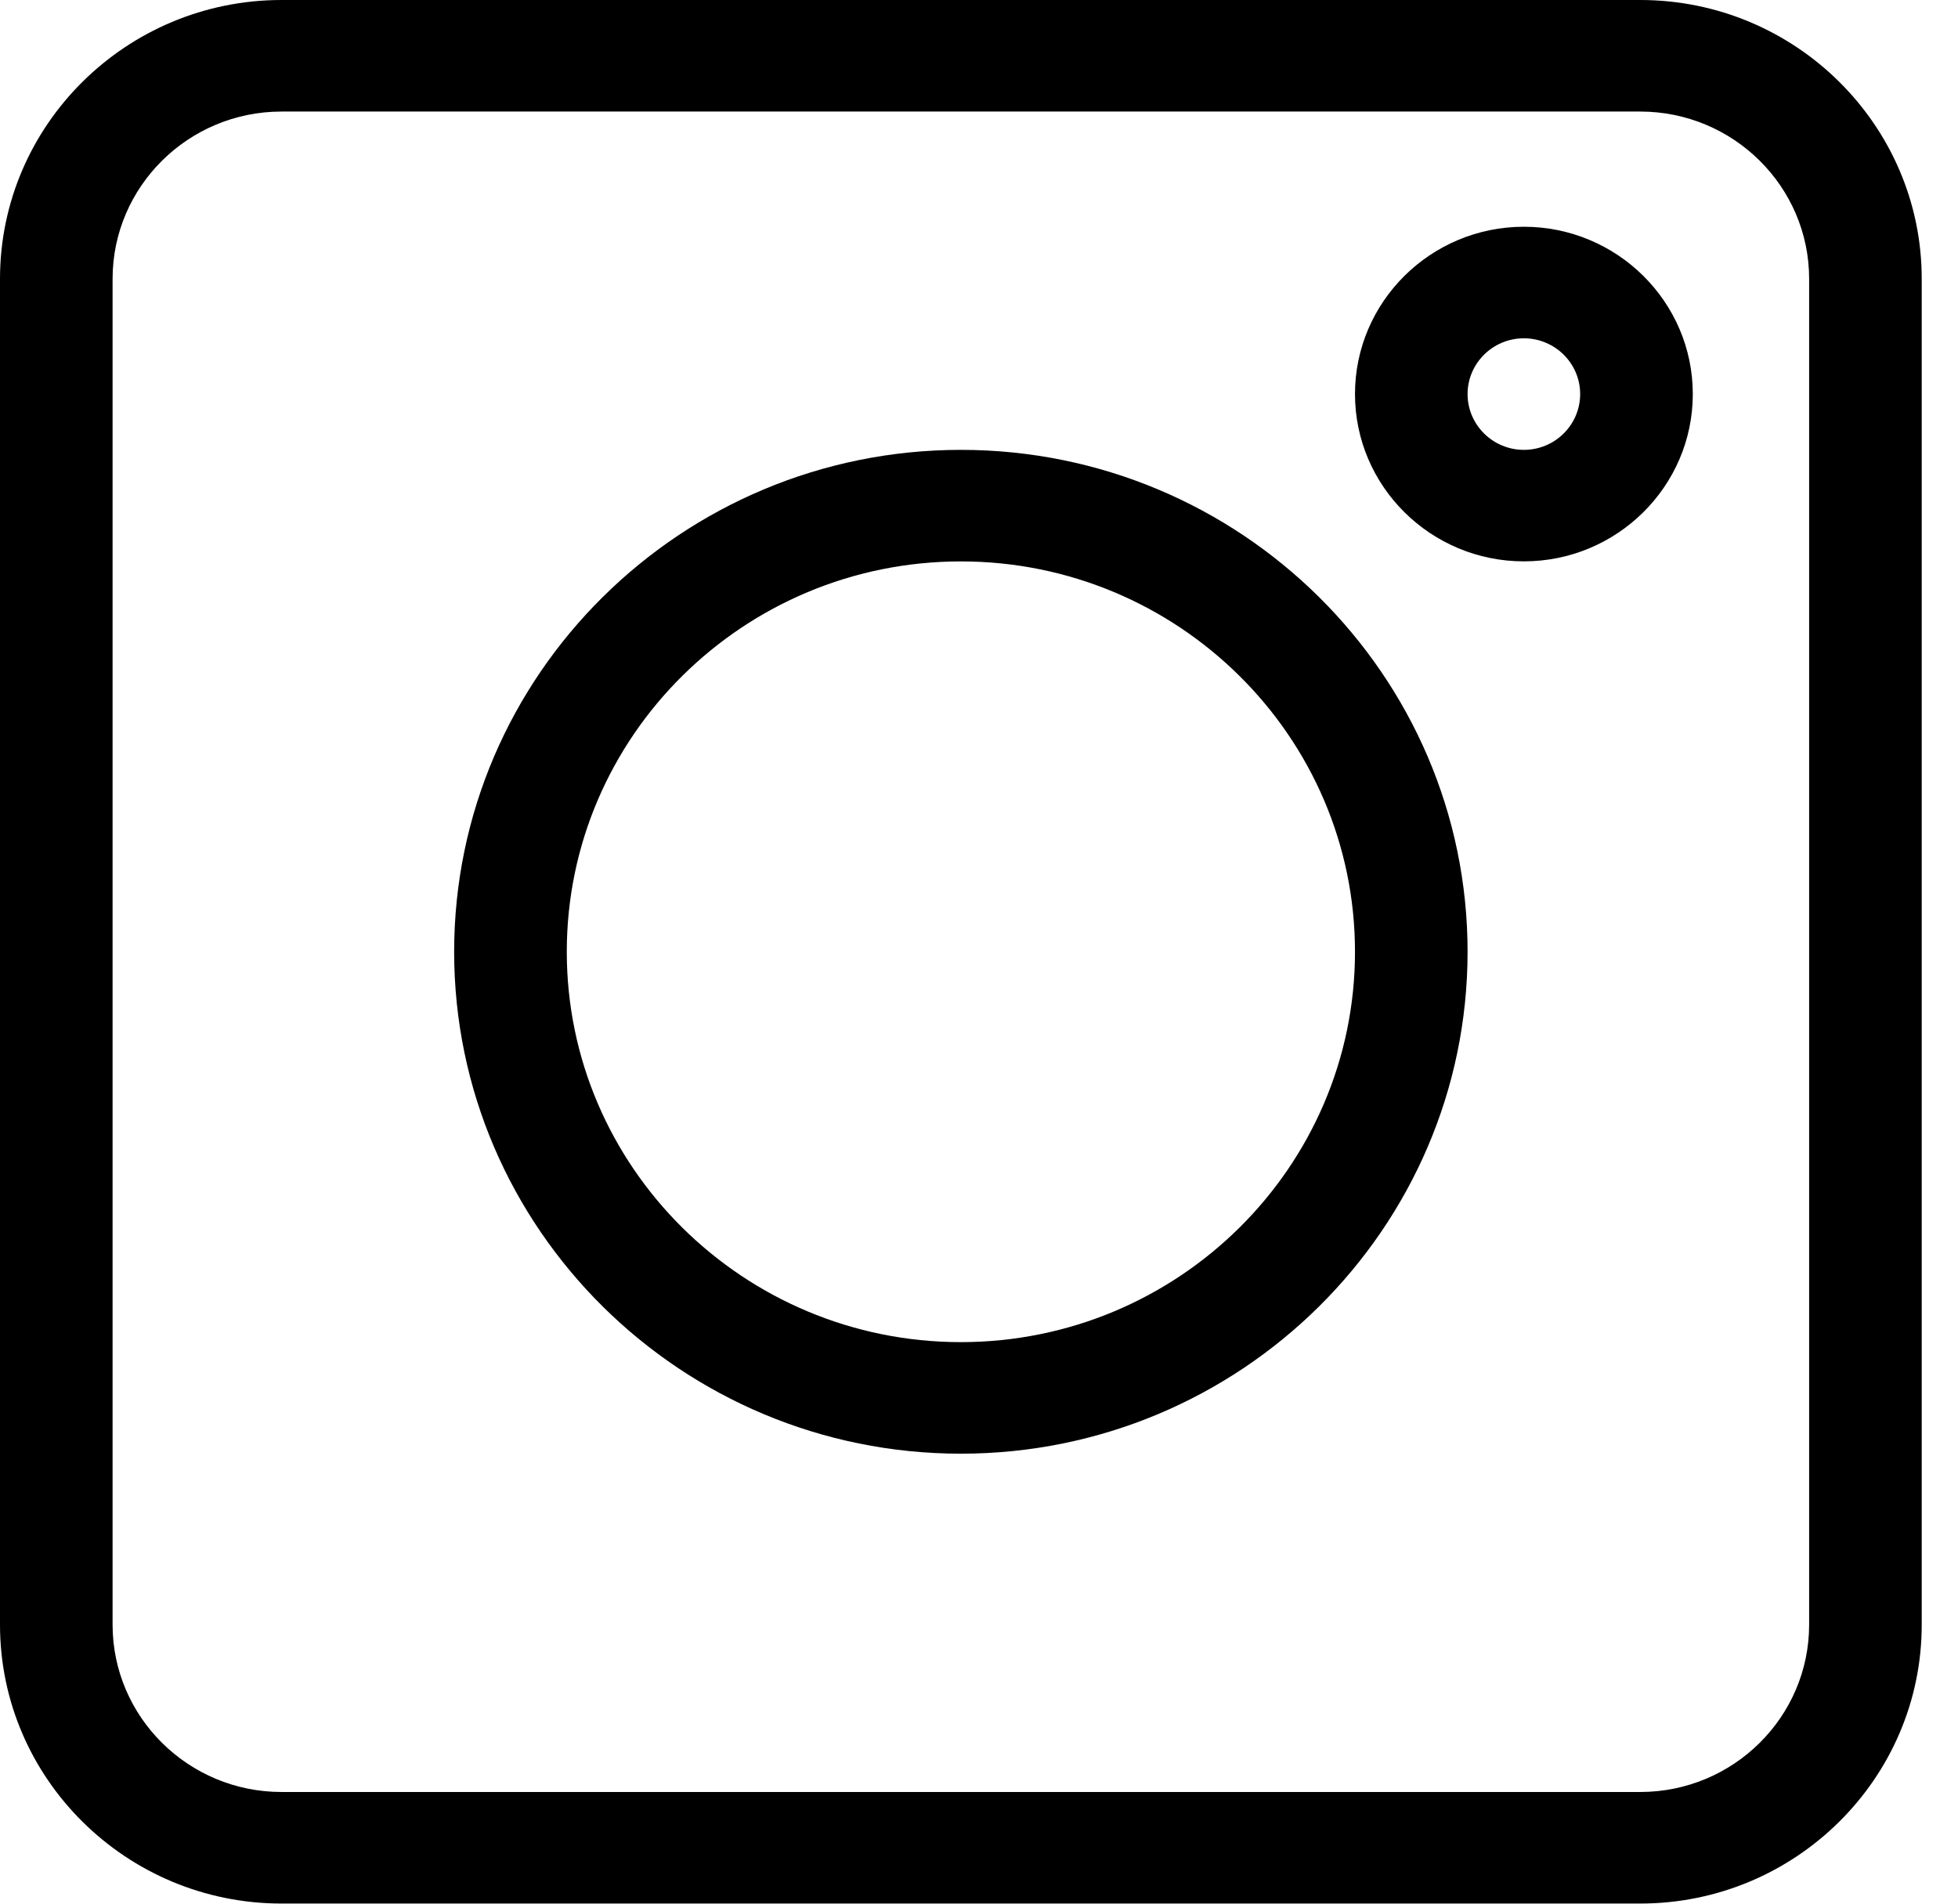 <?xml version="1.0" encoding="UTF-8"?> <svg xmlns="http://www.w3.org/2000/svg" width="36" height="35" viewBox="0 0 36 35" fill="none"> <path d="M5.176 34.998H30.158C33.011 34.998 35.333 32.698 35.333 29.871V5.127C35.333 2.3 33.011 0 30.158 0H5.176C2.322 0 0 2.3 0 5.127V29.871C0 32.698 2.322 34.998 5.176 34.998ZM2.07 5.127C2.07 3.431 3.463 2.051 5.176 2.051H30.158C31.87 2.051 33.263 3.431 33.263 5.127V29.871C33.263 31.567 31.87 32.947 30.158 32.947H5.176C3.463 32.947 2.07 31.567 2.07 29.871V5.127Z" fill="black"></path> <path d="M17.667 26.727C22.804 26.727 26.983 22.587 26.983 17.499C26.983 12.411 22.804 8.271 17.667 8.271C12.53 8.271 8.35 12.411 8.35 17.499C8.35 22.587 12.53 26.727 17.667 26.727ZM17.667 10.322C21.662 10.322 24.913 13.541 24.913 17.499C24.913 21.456 21.662 24.676 17.667 24.676C13.671 24.676 10.421 21.456 10.421 17.499C10.421 13.541 13.671 10.322 17.667 10.322Z" fill="black"></path> <path d="M28.018 10.321C29.73 10.321 31.124 8.941 31.124 7.245C31.124 5.549 29.73 4.169 28.018 4.169C26.306 4.169 24.913 5.549 24.913 7.245C24.913 8.941 26.306 10.321 28.018 10.321ZM28.018 6.22C28.589 6.22 29.053 6.68 29.053 7.245C29.053 7.811 28.589 8.271 28.018 8.271C27.448 8.271 26.983 7.811 26.983 7.245C26.983 6.68 27.448 6.22 28.018 6.22Z" fill="black"></path> </svg> 